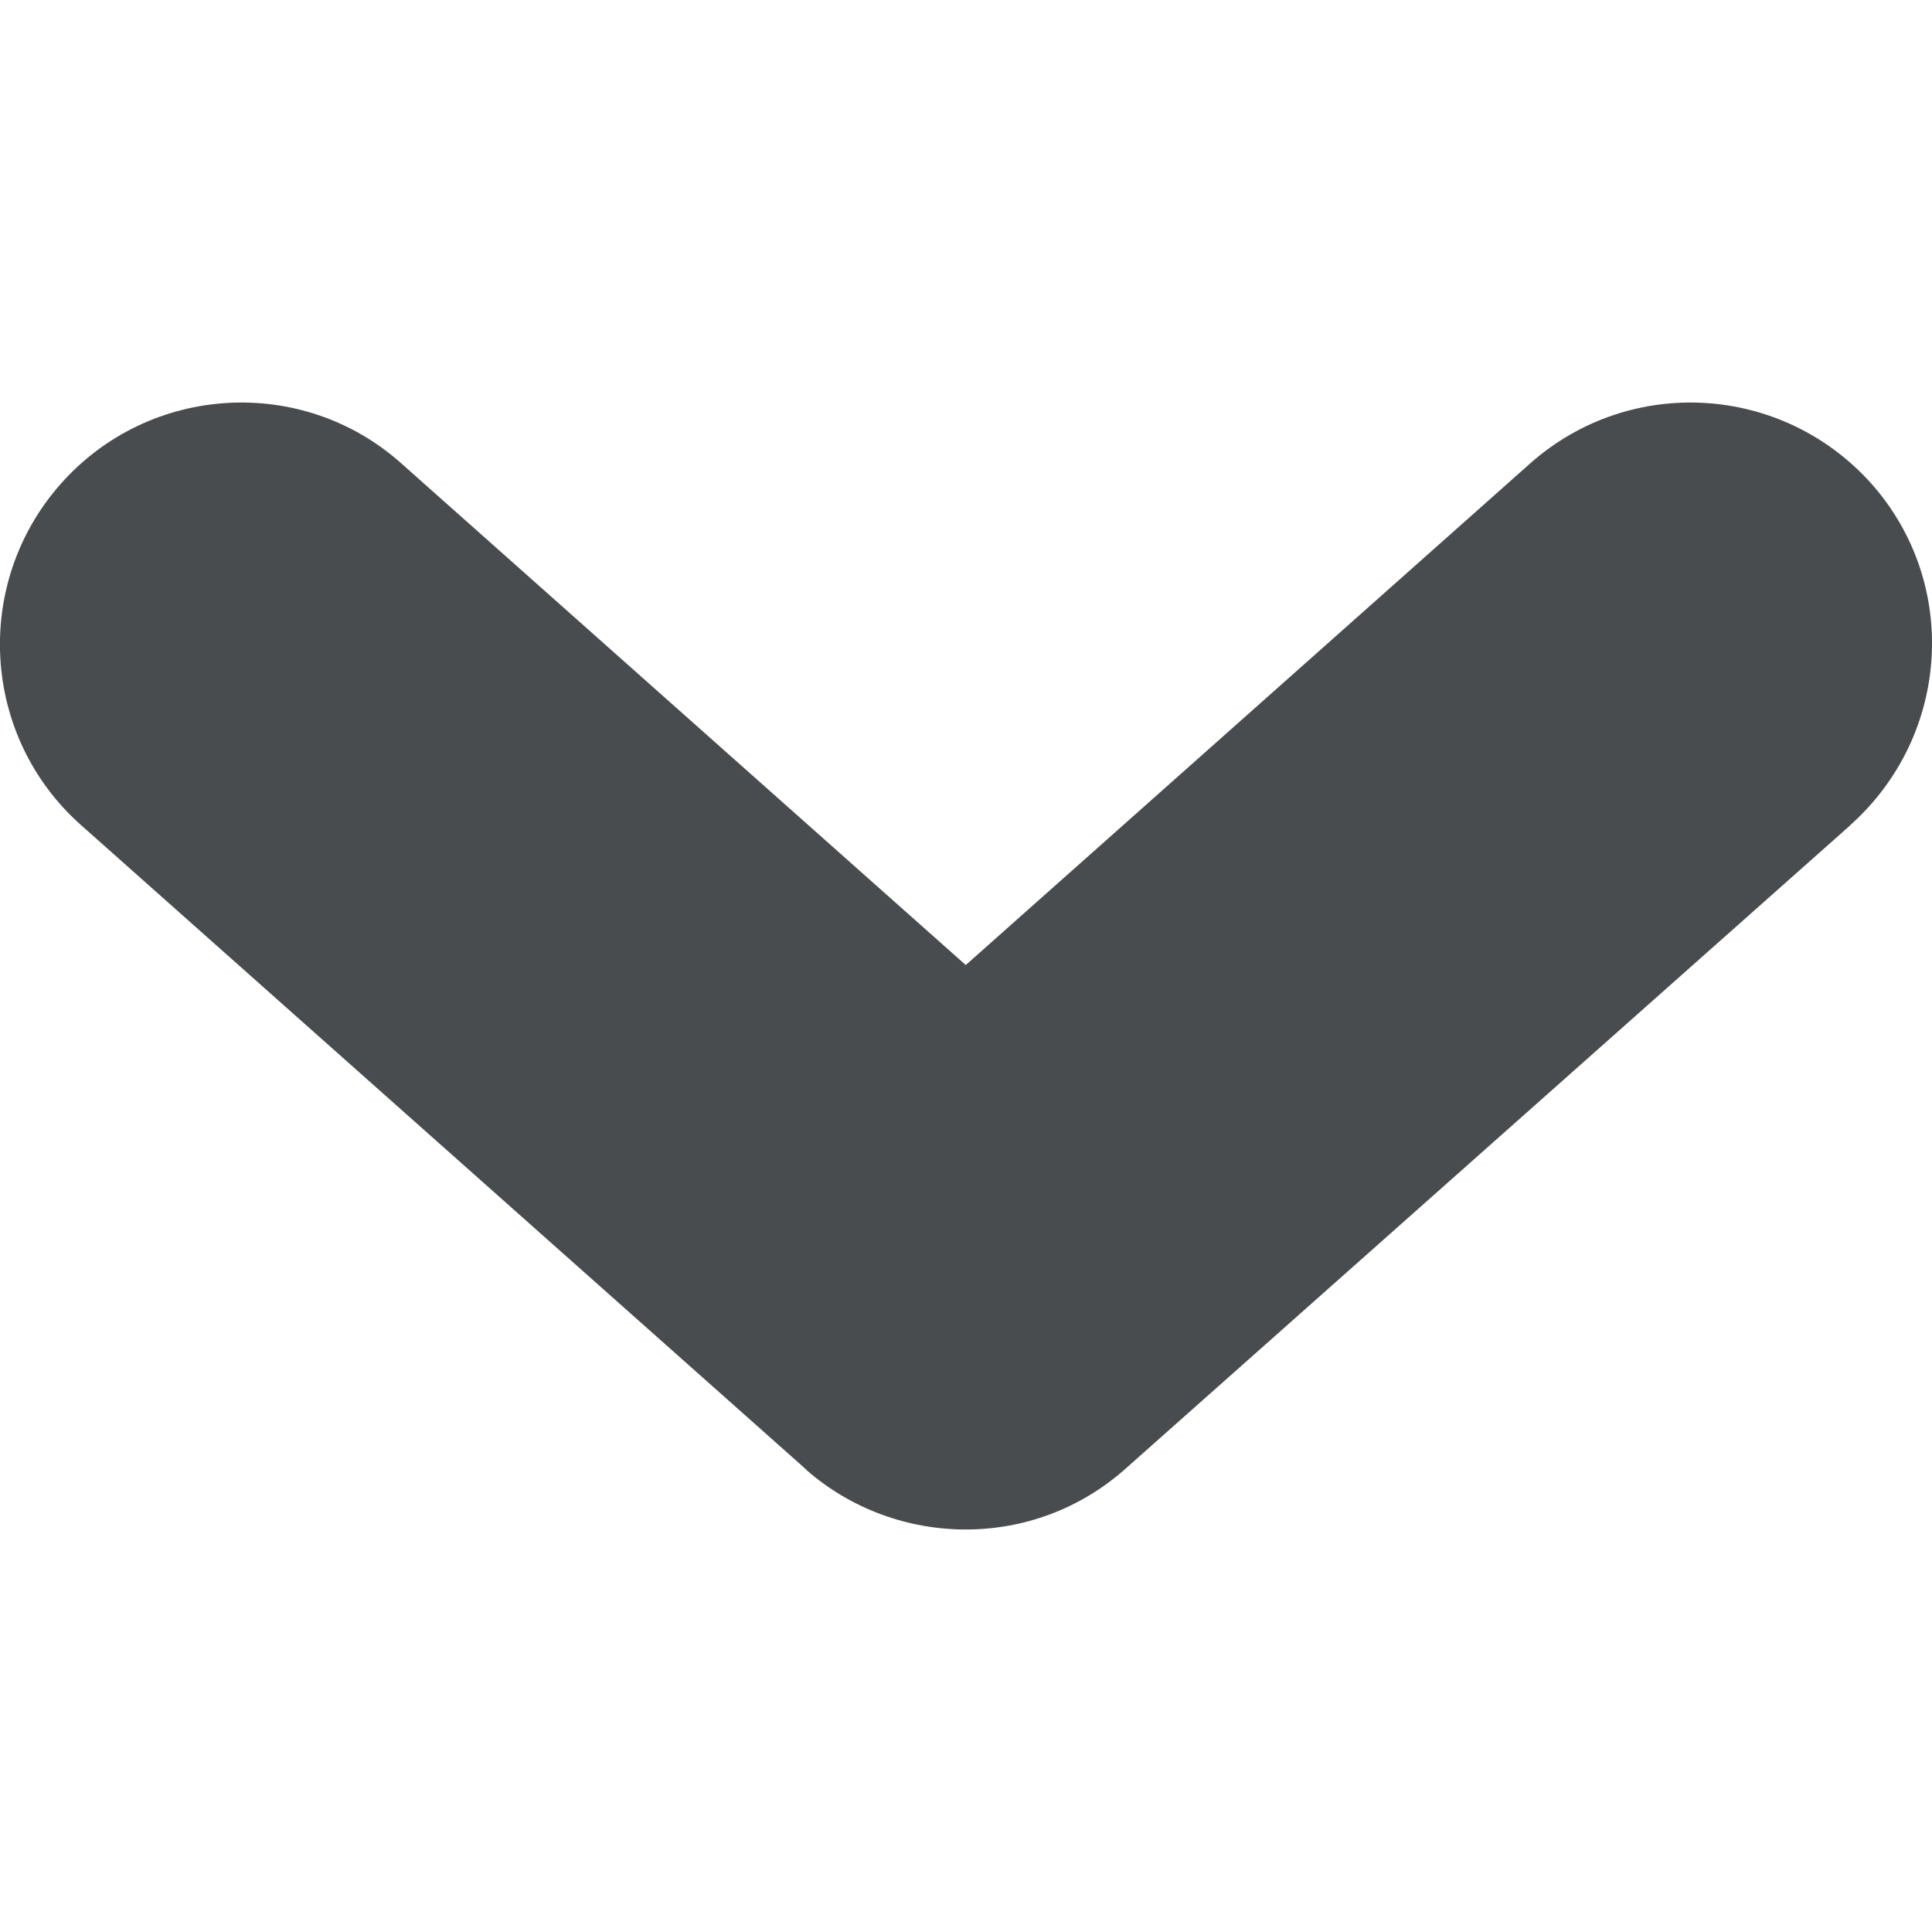<?xml version="1.0" encoding="utf-8"?>
<svg width="800px" height="800px" viewBox="0 0 24 24" xmlns="http://www.w3.org/2000/svg">
  <path fill="#494c4e" d="M22.987 10.25l-9 7.99c-.57.51-1.28.76-1.99.76s-1.42-.25-1.98-.74c0-.01-.01-.01-.01-.01l-.02-.02-8.98-7.98c-1.24-1.1-1.35-3.002-.25-4.242 1.1-1.24 3-1.35 4.23-.25l7.01 6.23 7.01-6.23c1.24-1.1 3.13-.99 4.24.25 1.1 1.24.98 3.13-.26 4.24z"/>
</svg>